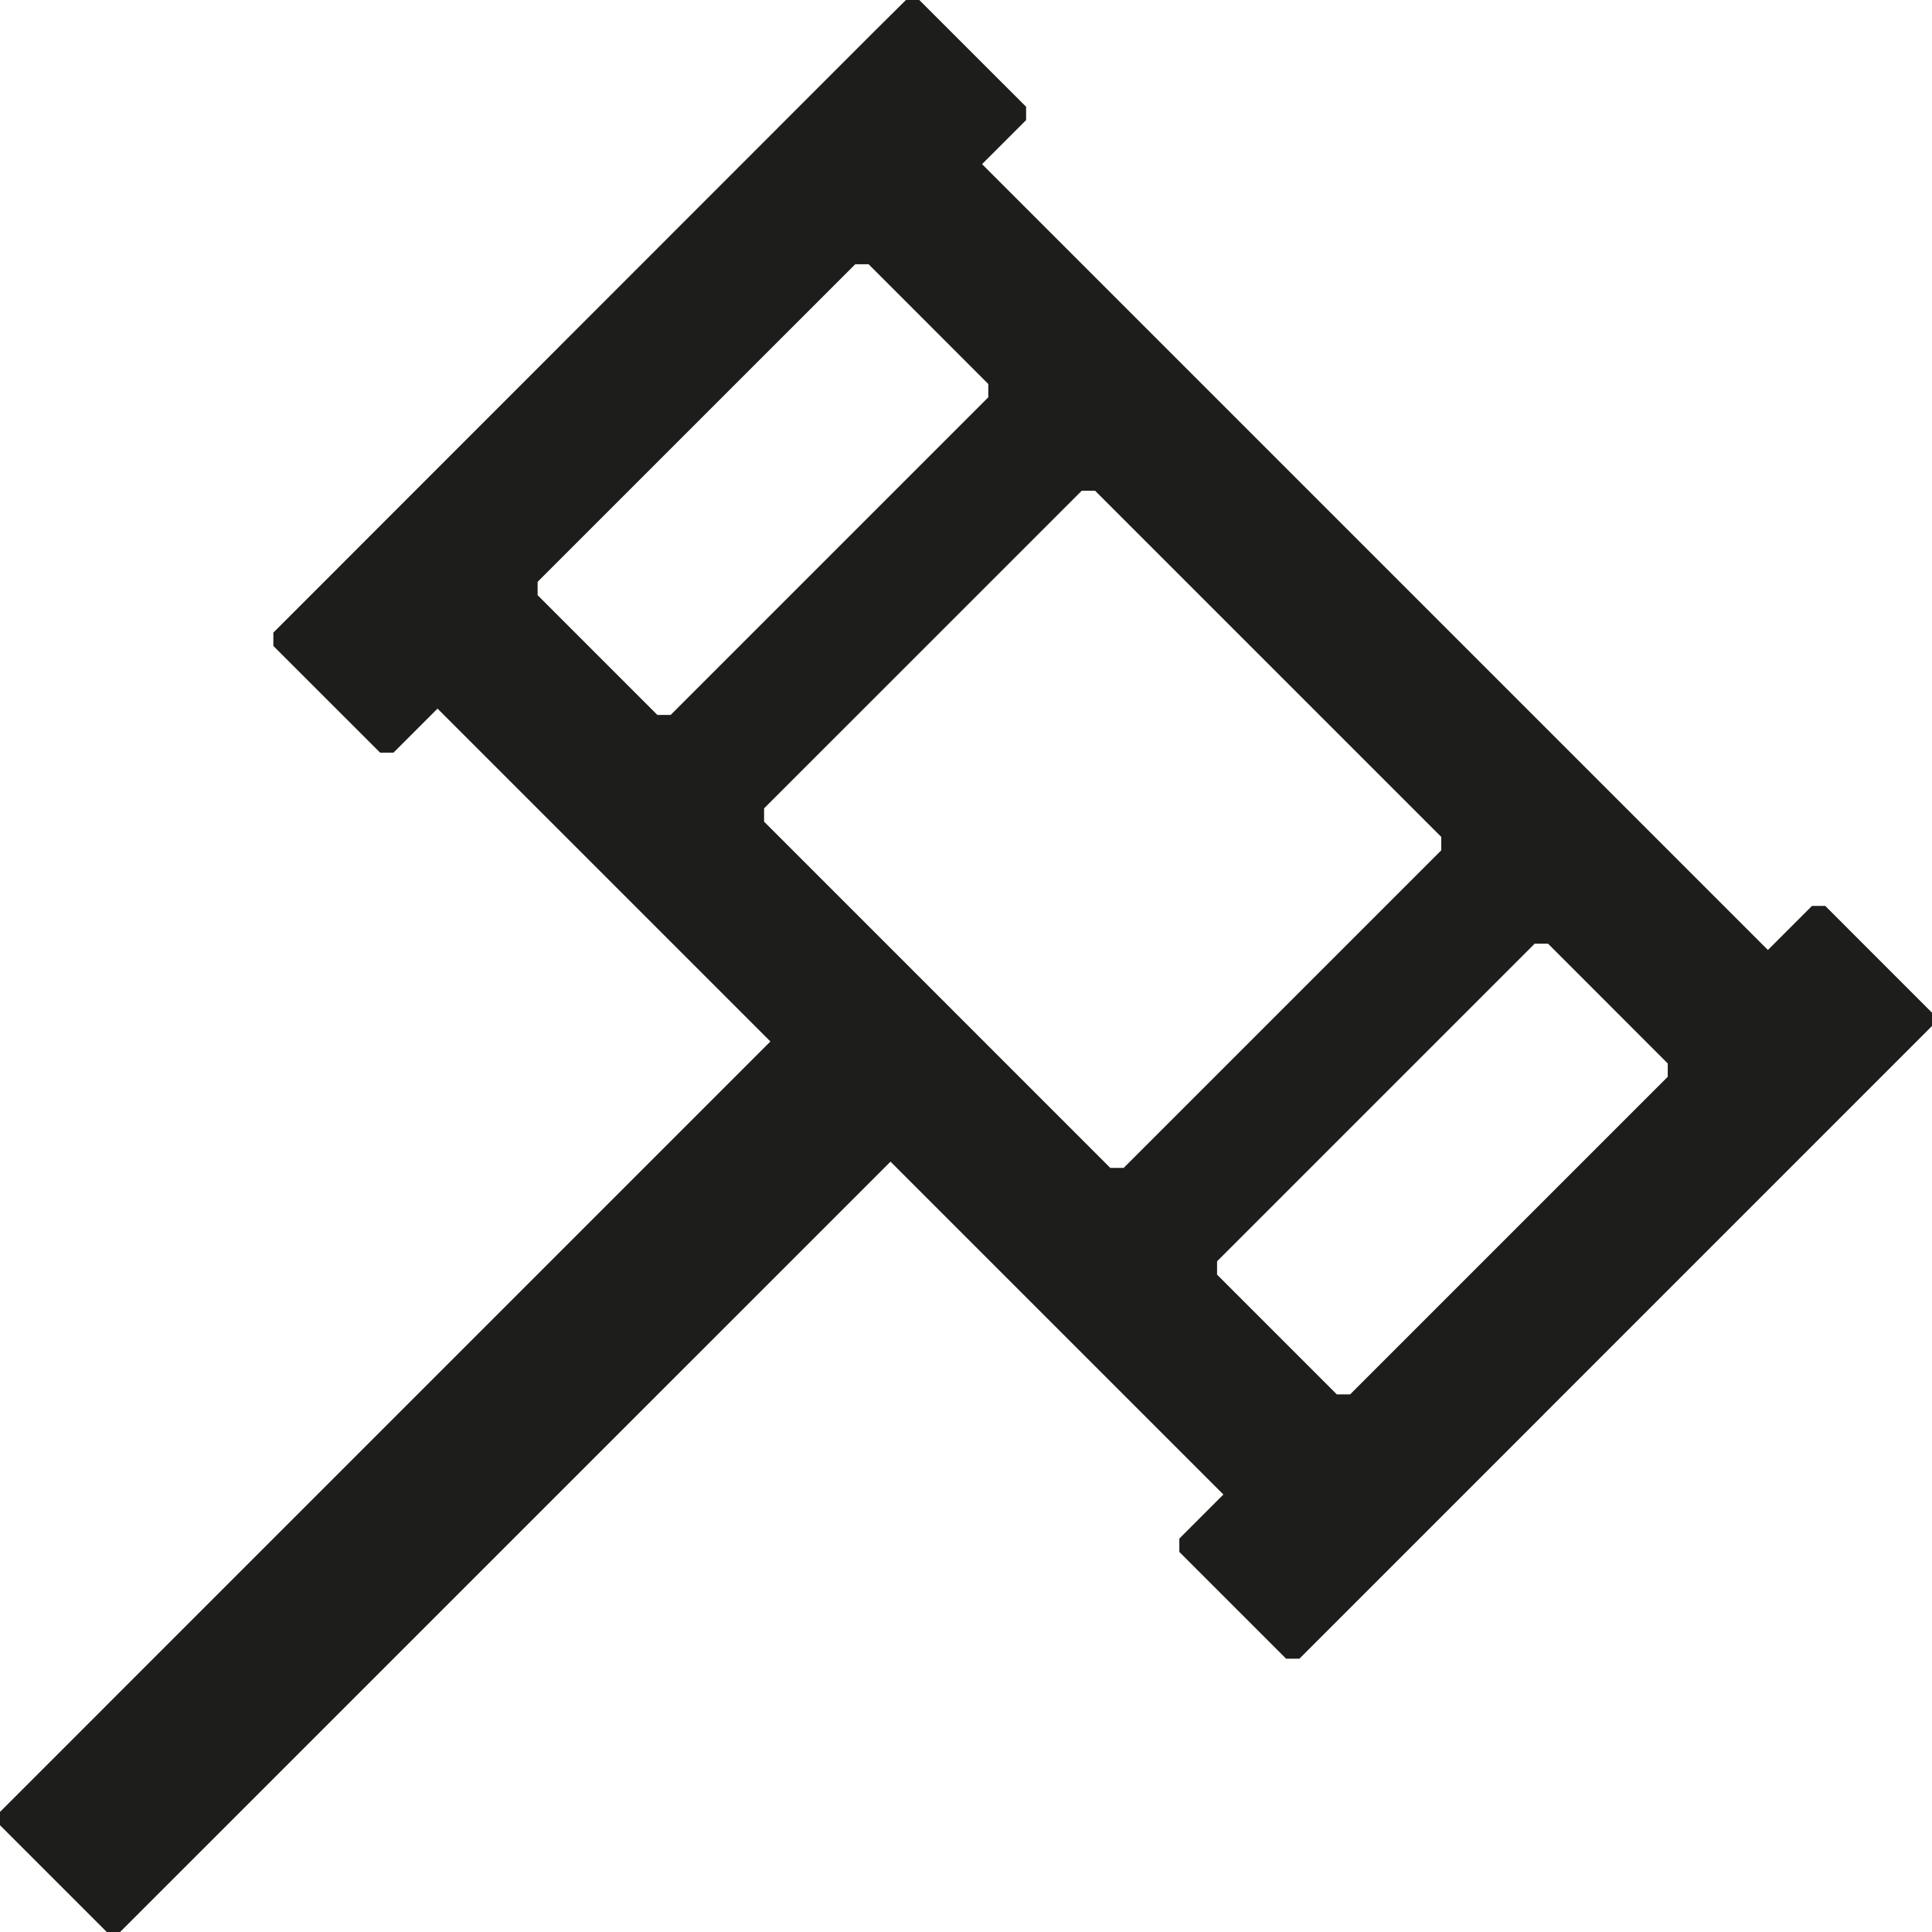 <svg width="45" height="45" viewBox="0 0 45 45" xmlns="http://www.w3.org/2000/svg">
  <path d="M21.101 0h.311L23.9 2.487v.31l-1.026 1.026 18.304 18.304 1.026-1.026h.31L45 23.588v.31L30.266 38.634h-.31l-2.487-2.487v-.31l1.026-1.027-7.753-7.753L2.797 45h-.31L0 42.513v-.31l17.944-17.945-7.753-7.753-1.026 1.026h-.311l-2.487-2.486v-.311l1.182-1.182L20.295.8 21.101 0zm-.87 6.155h-.311l-7.398 7.397v.311l2.789 2.789h.31l7.398-7.398v-.31l-2.788-2.79zm5.275 5.275h-.31l-7.399 7.398v.31l8.064 8.065h.311l7.398-7.398v-.311l-8.064-8.064zm10.55 10.55h-.31l-7.398 7.398v.311l2.789 2.789h.31l7.398-7.398v-.31l-2.788-2.79z" fill="#1d1d1b" fill-rule="nonzero"/>
</svg>
